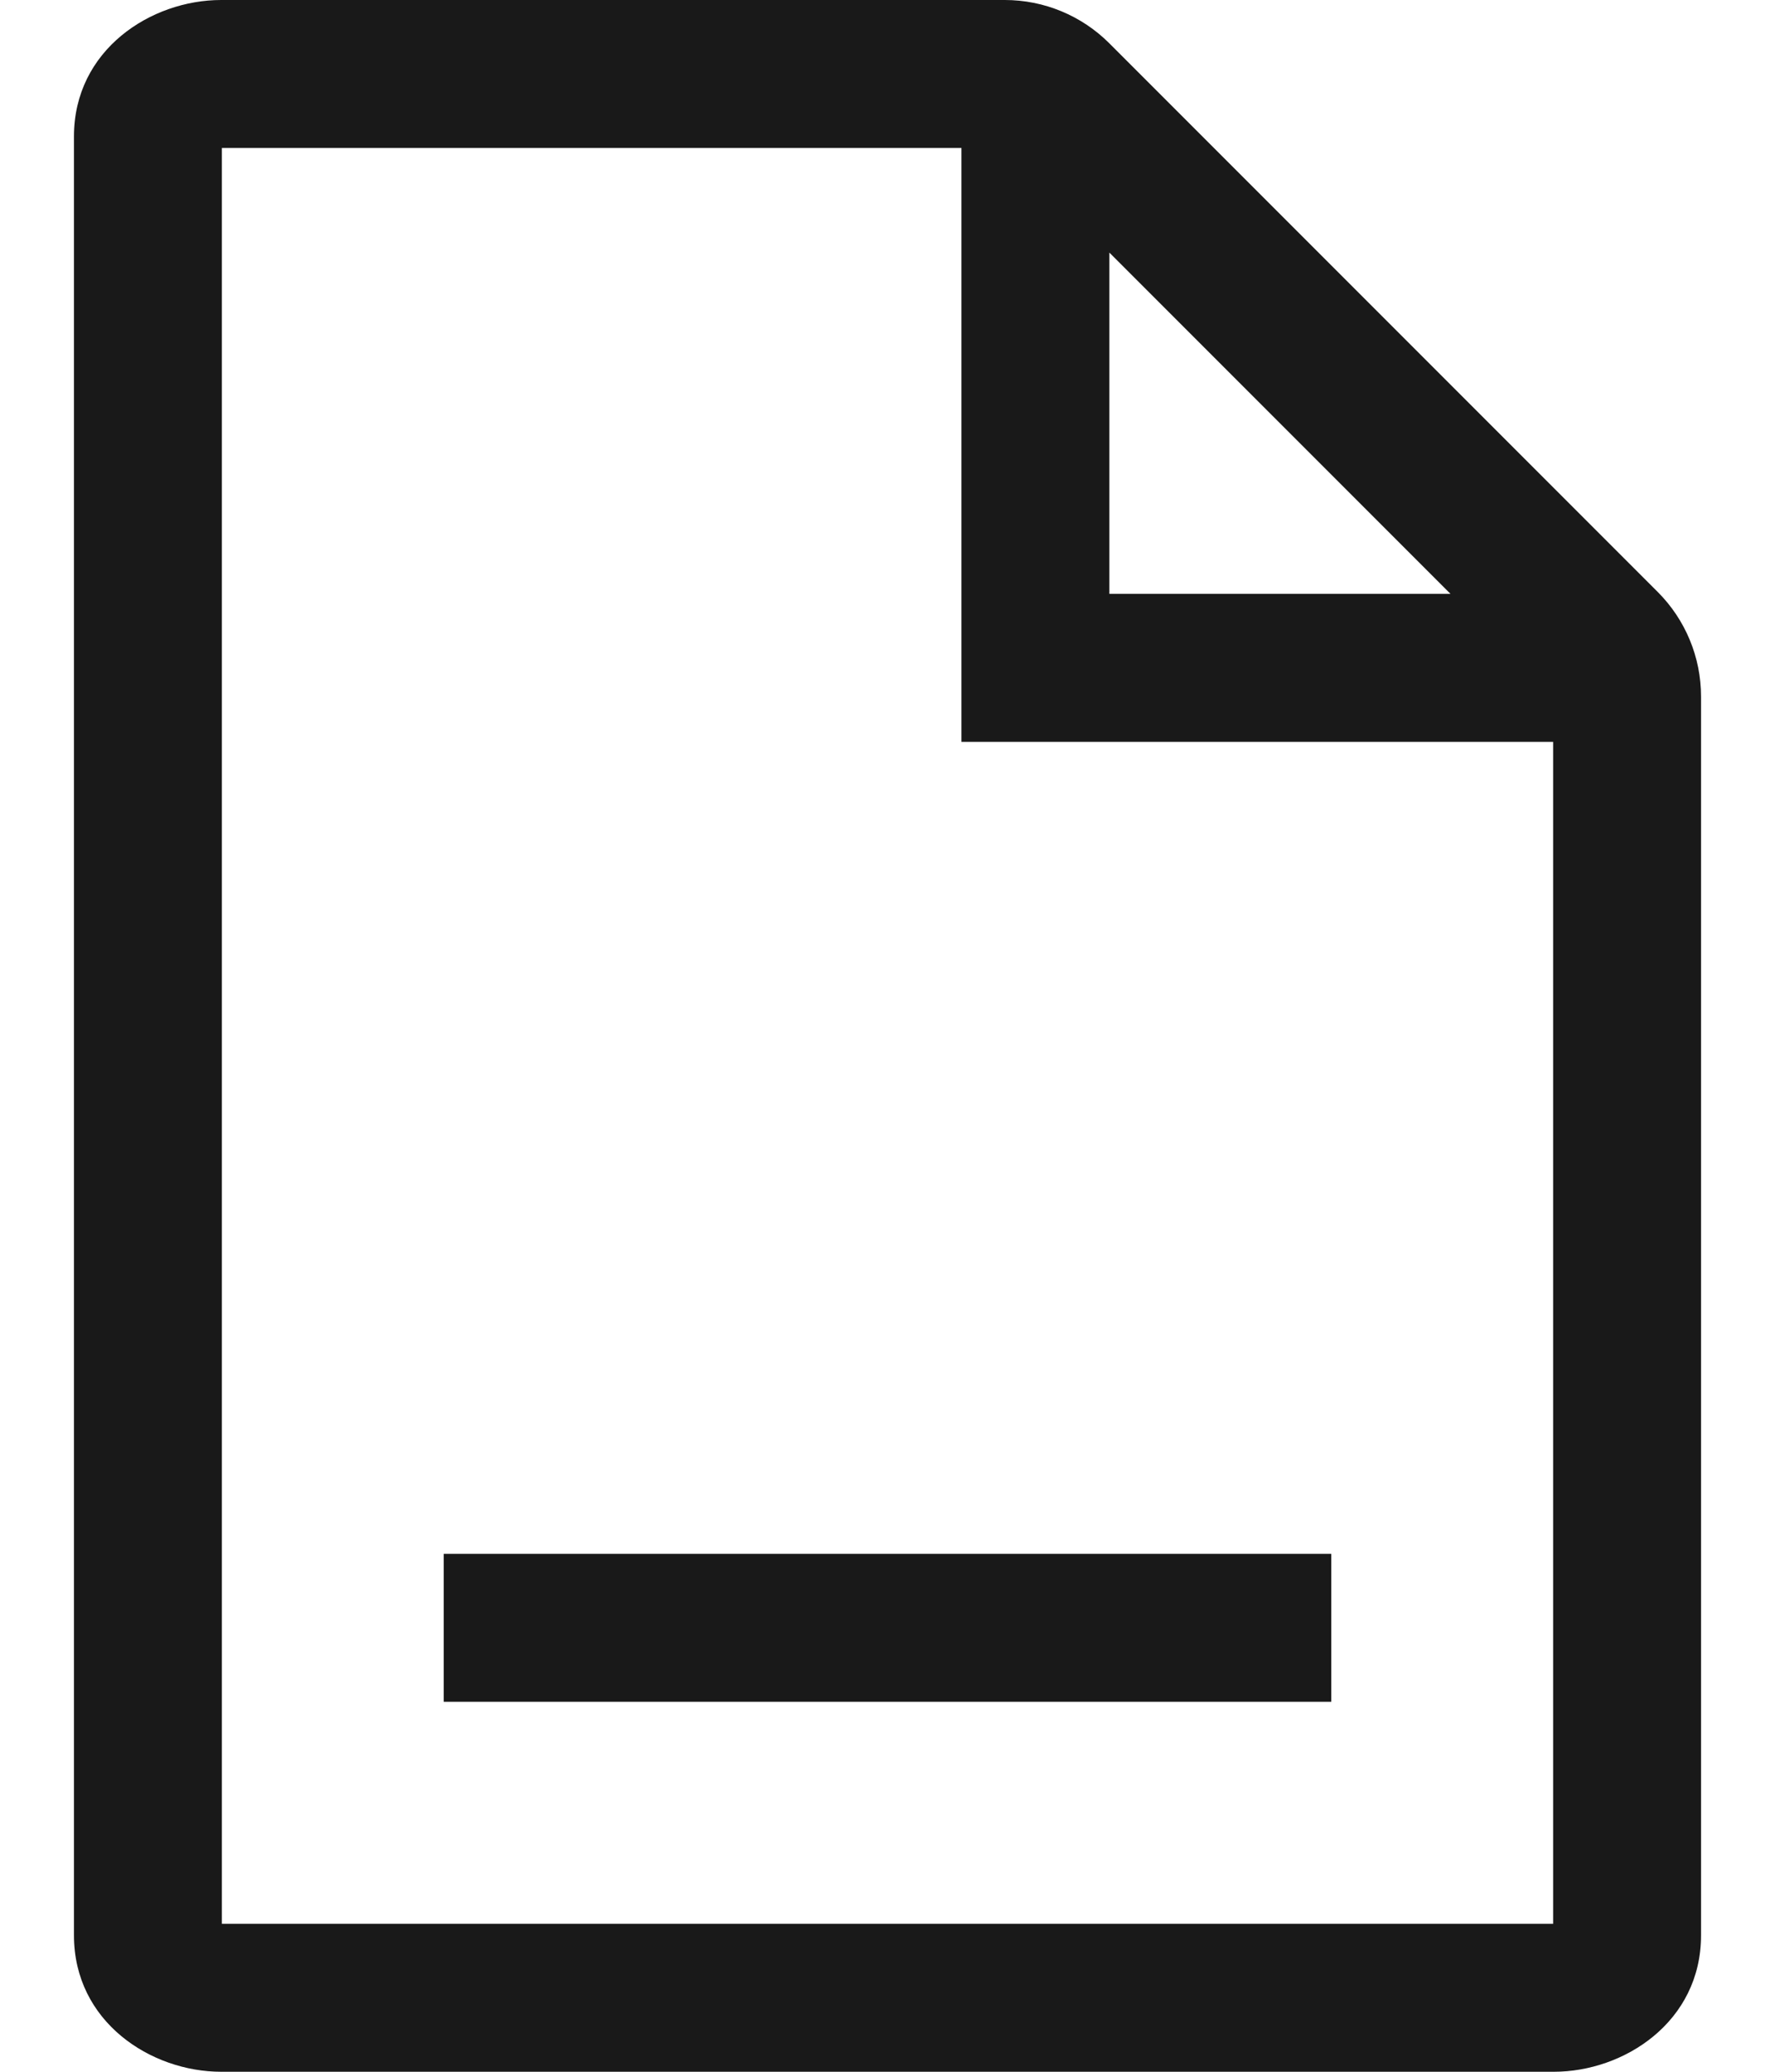 <?xml version="1.0" encoding="UTF-8"?>
<svg width="12px" height="14px" viewBox="0 0 12 14" version="1.1" xmlns="http://www.w3.org/2000/svg" xmlns:xlink="http://www.w3.org/1999/xlink">
    <!-- Generator: Sketch 60.1 (88133) - https://sketch.com -->
    <title>file-paste</title>
    <desc>Created with Sketch.</desc>
    <g id="--" stroke="none" stroke-width="1" fill="none" fill-rule="evenodd">
        <g id="Icons" transform="translate(-274, -412)">
            <g id="1.Base基础/3.Icon图标/文件/file-paste" transform="translate(272, 411)">
                <path d="M0,0 L16,0 L16,16 L0,16 L0,0 Z" id="file-paste-(Background)"></path>
                <path d="M5,11.5 L5,12.5 L11,12.5 L11,11.5 L5,11.5 Z M3.495,1 L8.793,1 C9.058,1 9.312,1.105 9.5,1.293 L13.207,5 C13.395,5.188 13.5,5.442 13.5,5.707 L13.5,14.078 C13.5,14.663 12.98,15 12.505,15 L3.495,15 C3.02,15 2.5,14.663 2.5,14.078 L2.5,1.922 C2.5,1.337 3.02,1 3.495,1 Z M8.5,2 L8.5,6.013 L12.5,6.013 L12.5,14 L3.5,14 L3.5,2 L8.5,2 Z M9.5,2.707 L11.806,5.013 L9.5,5.013 L9.5,2.707 Z" id="file-paste" fill-opacity="0.9" fill="currentColor" fill-rule="evenodd"></path>
            </g>
        </g>
    </g>
</svg>